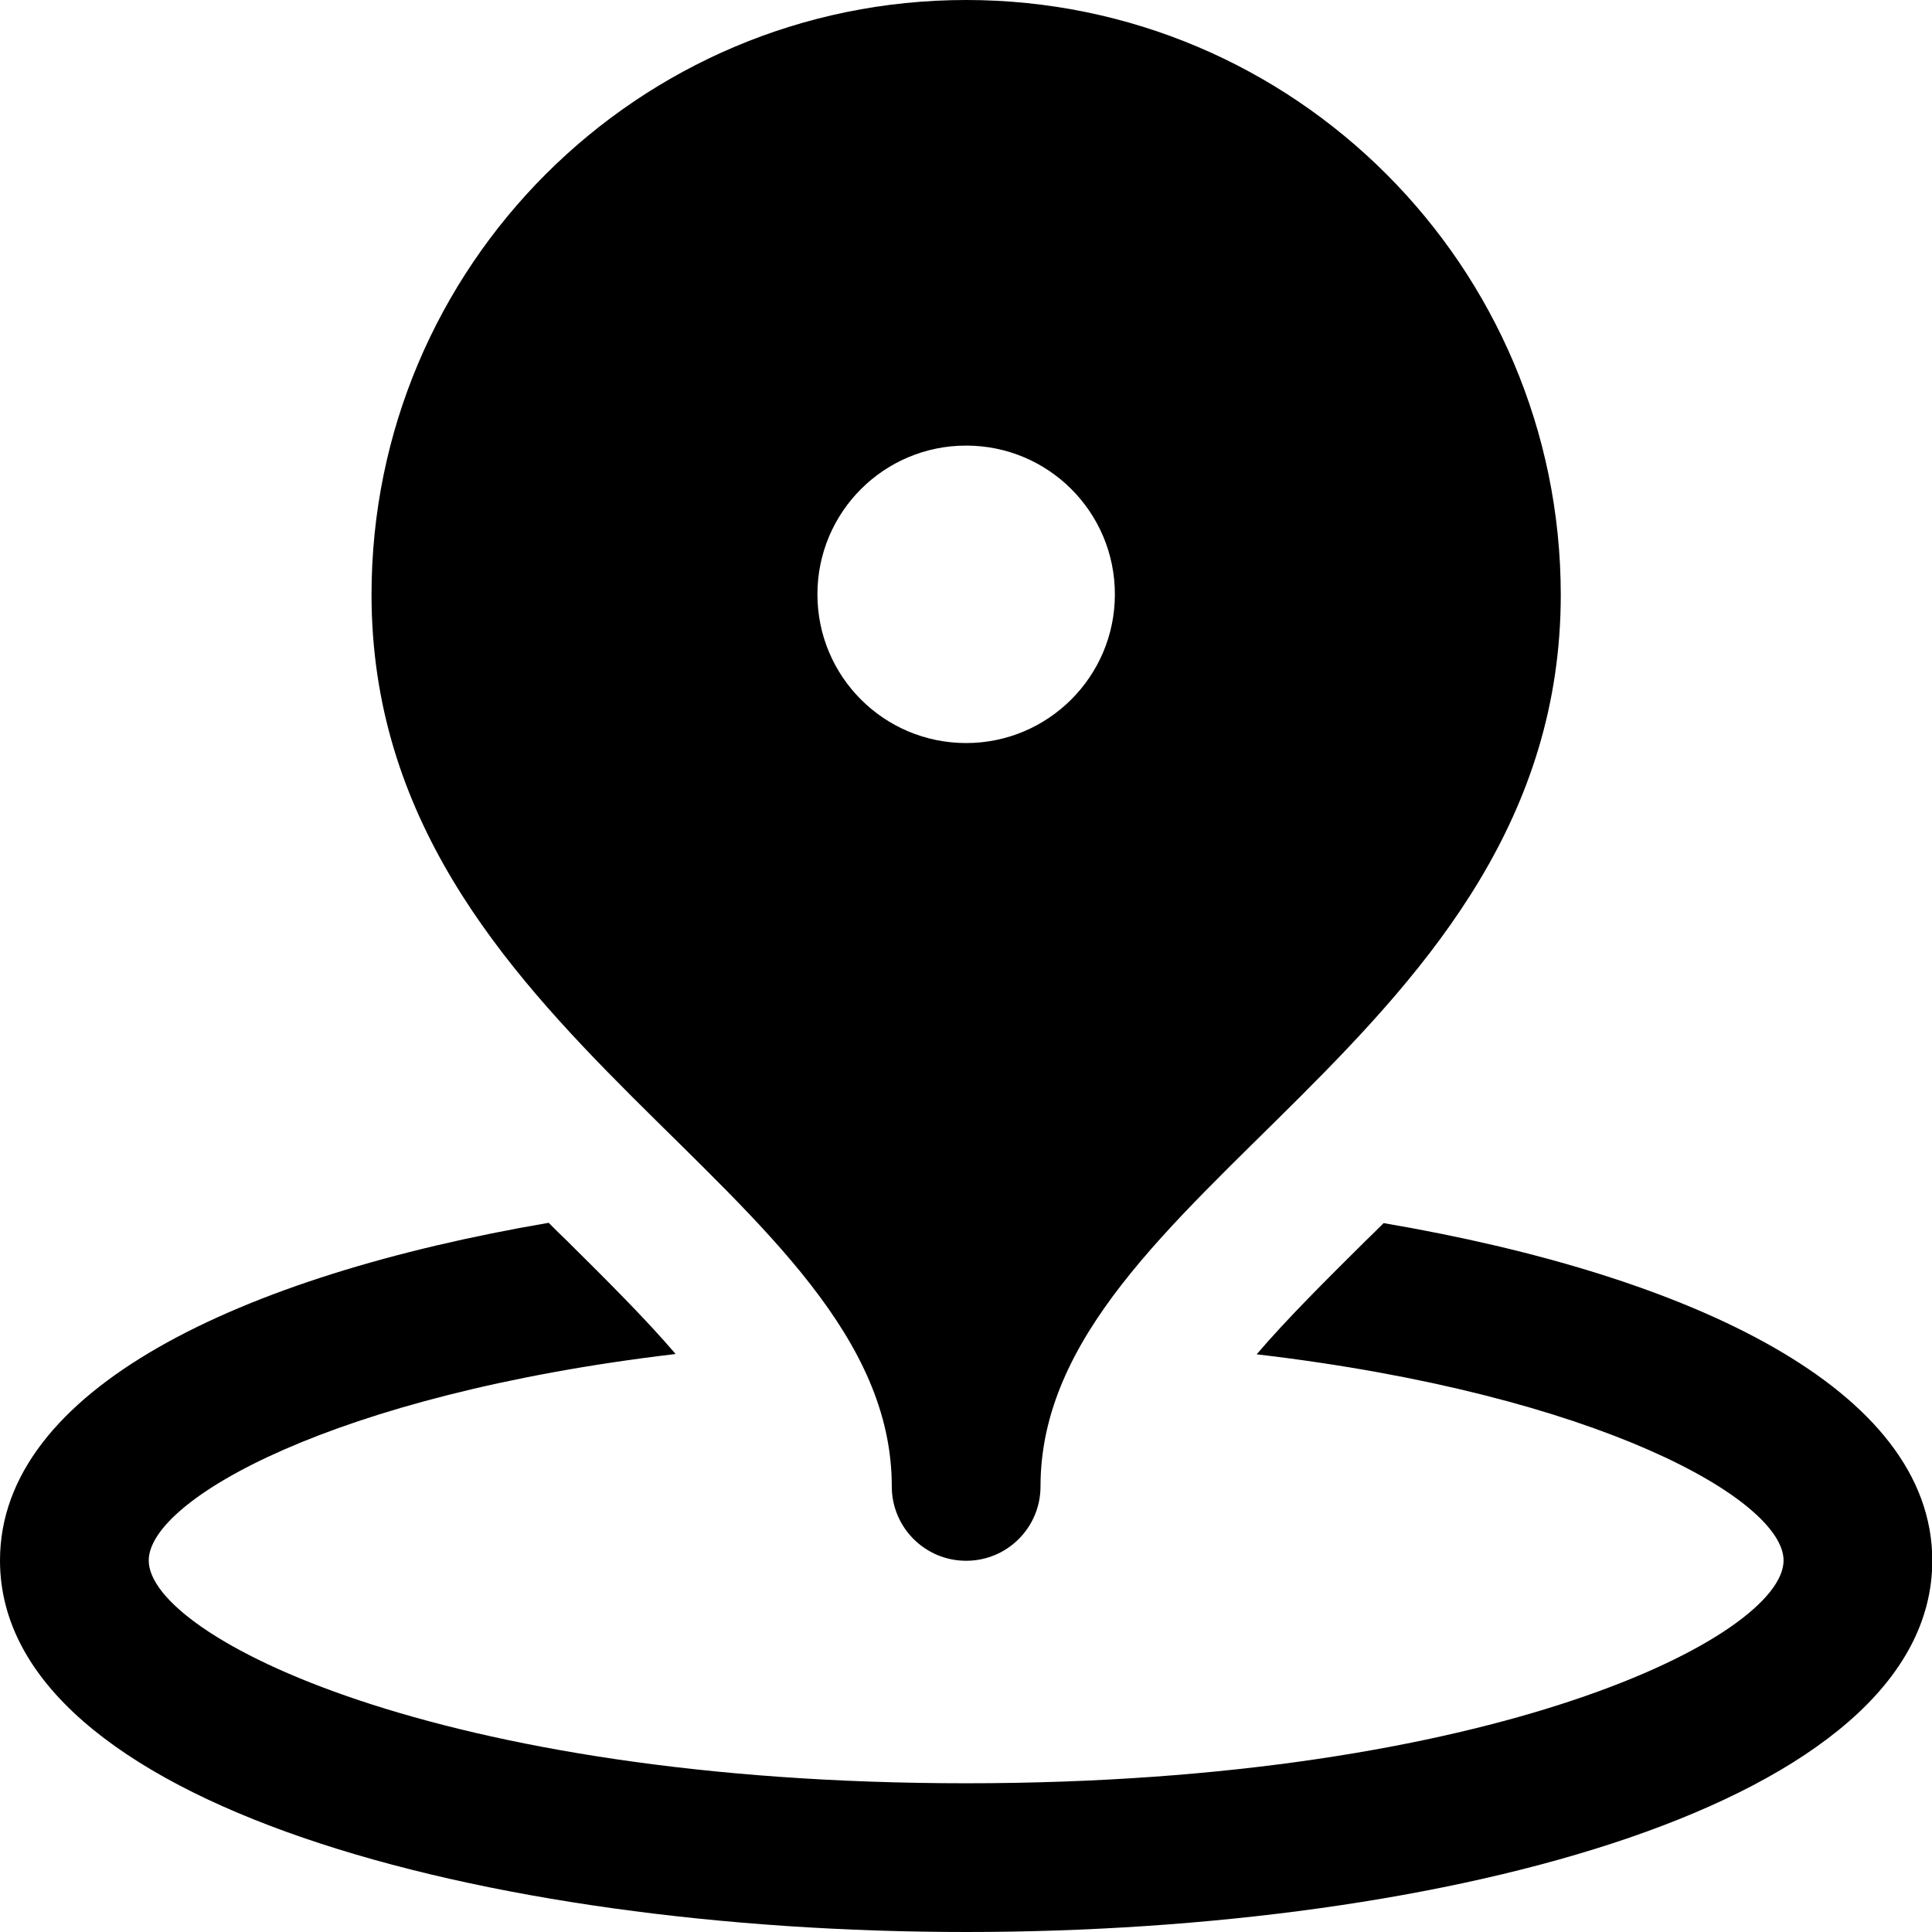 <svg xmlns="http://www.w3.org/2000/svg" xmlns:xlink="http://www.w3.org/1999/xlink" id="Layer_6" x="0px" y="0px" viewBox="0 0 63.91 63.91" xml:space="preserve">
<polygon fill="none" points="72.9,6.98 72.9,54.98 104.88,54.98 104.88,46.99 136.83,46.99 136.83,6.98 "></polygon>
<g>
	<path d="M45.77,40.46c-0.2,0.2-0.4,0.4-0.6,0.59c-1.34,1.33-2.59,2.57-3.6,3.75C52.91,46.13,59,49.63,59,51.62   c0,2.5-9.55,7.37-27.04,7.37S4.92,54.13,4.92,51.62c0-2,6.09-5.49,17.43-6.83c-1.01-1.18-2.26-2.42-3.6-3.75   c-0.2-0.19-0.4-0.39-0.6-0.59C7.93,42.2,0,45.96,0,51.62c0,8.07,16.08,12.29,31.96,12.29s31.96-4.22,31.96-12.29   C63.91,45.96,55.98,42.2,45.77,40.46z"></path>
	<path d="M31.96,0C21.1,0,12.29,8.81,12.29,19.67c0,14.75,17.21,19.67,17.21,29.5c0,1.36,1.1,2.46,2.46,2.46   c1.36,0,2.46-1.1,2.46-2.46c0-9.83,17.21-14.75,17.21-29.5C51.62,8.81,42.82,0,31.96,0z M31.96,24.58c-2.72,0-4.92-2.2-4.92-4.92   s2.2-4.92,4.92-4.92s4.92,2.2,4.92,4.92S34.67,24.58,31.96,24.58z"></path>
</g>
</svg>
